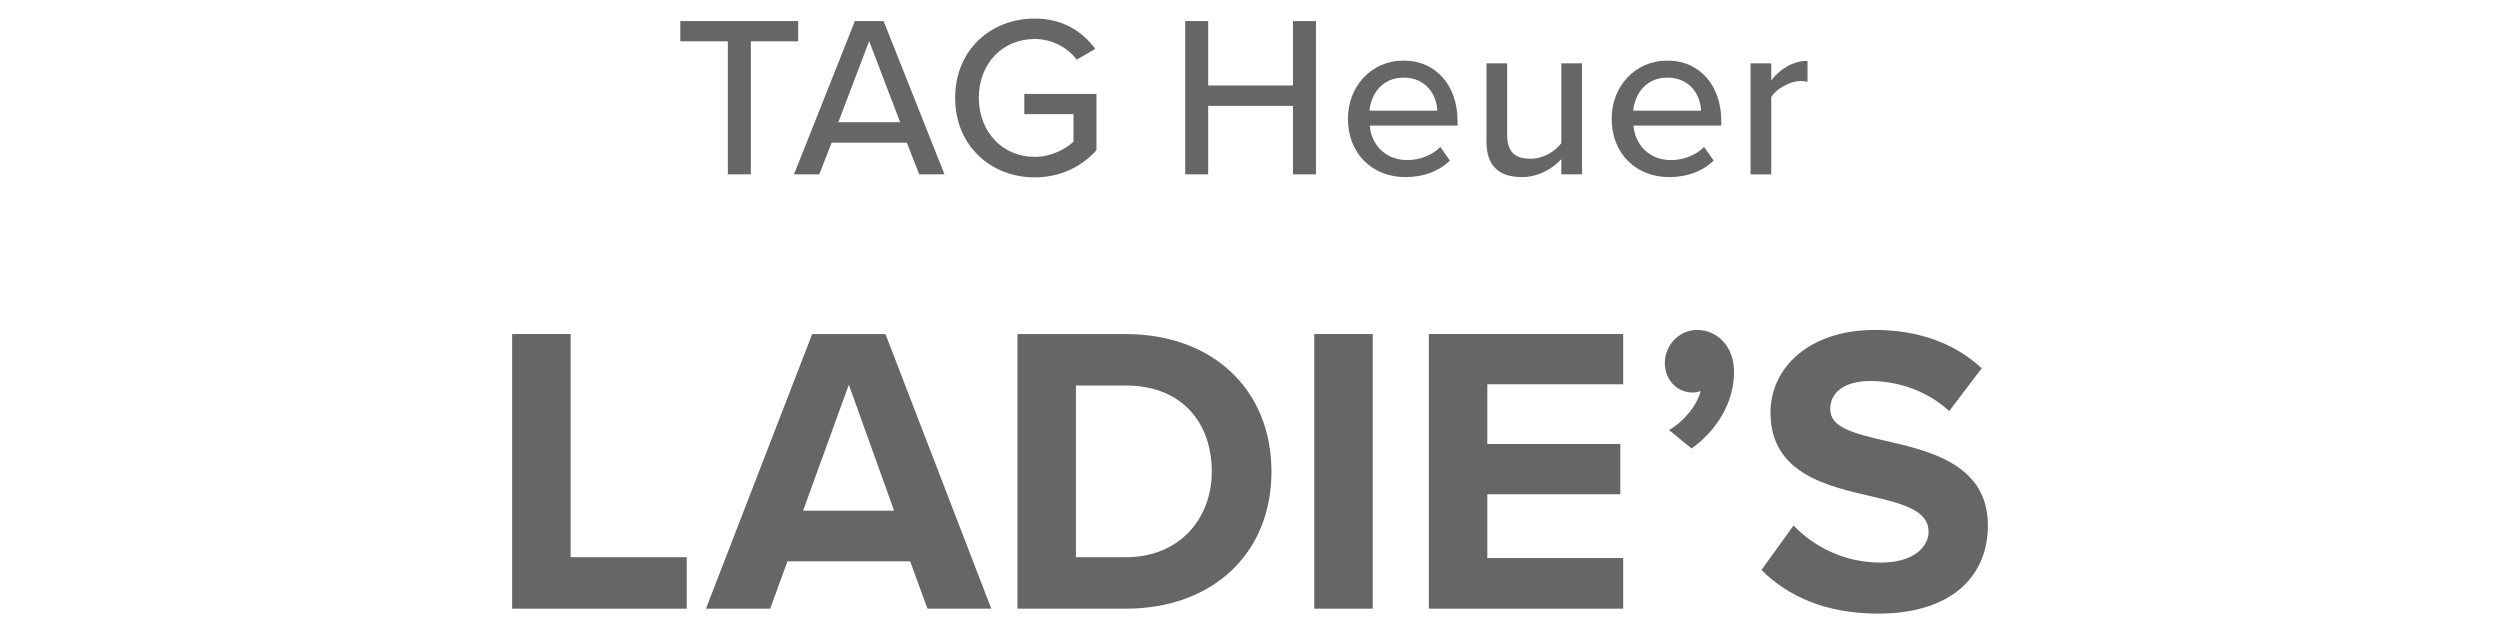 <?xml version="1.0" encoding="utf-8"?>
<!-- Generator: Adobe Illustrator 27.5.0, SVG Export Plug-In . SVG Version: 6.00 Build 0)  -->
<svg version="1.1" xmlns="http://www.w3.org/2000/svg" xmlns:xlink="http://www.w3.org/1999/xlink" x="0px" y="0px"
	 viewBox="0 0 87 22" style="enable-background:new 0 0 87 22;" xml:space="preserve">
<style type="text/css">
	.st0{fill:#666666;}
</style>
<path class="st0" d="M17.823,21.182v-9.557h2.035v7.766h4.04v1.791H17.823z"/>
<path class="st0" d="M32.276,21.182l-0.602-1.648h-4.27l-0.602,1.648h-2.235l3.697-9.557h2.55l3.683,9.557H32.276z M29.539,13.388
	l-1.591,4.384h3.167L29.539,13.388z"/>
<path class="st0" d="M35.407,21.182v-9.557h3.768c2.995,0,5.072,1.906,5.072,4.786s-2.078,4.771-5.072,4.771H35.407z M37.442,19.391
	h1.733c1.891,0,2.995-1.361,2.995-2.98c0-1.691-1.032-2.995-2.995-2.995h-1.733V19.391z"/>
<path class="st0" d="M45.736,21.182v-9.557h2.035v9.557H45.736z"/>
<path class="st0" d="M49.724,21.182v-9.557h6.763v1.748h-4.728v2.078h4.628v1.748h-4.628v2.221h4.728v1.762H49.724z"/>
<path class="st0" d="M58.08,14.964c0.458-0.244,0.988-0.845,1.103-1.361c-0.043,0.029-0.172,0.057-0.272,0.057
	c-0.545,0-0.975-0.43-0.975-1.032c0-0.63,0.516-1.146,1.118-1.146c0.673,0,1.29,0.53,1.29,1.461c0,1.075-0.602,2.035-1.476,2.665
	L58.08,14.964z"/>
<path class="st0" d="M62.415,18.288c0.673,0.702,1.719,1.29,3.038,1.29c1.117,0,1.662-0.53,1.662-1.075
	c0-0.716-0.831-0.96-1.934-1.218c-1.562-0.358-3.568-0.788-3.568-2.923c0-1.59,1.375-2.88,3.625-2.88
	c1.519,0,2.78,0.458,3.726,1.333l-1.132,1.49c-0.774-0.716-1.806-1.046-2.737-1.046c-0.917,0-1.404,0.401-1.404,0.974
	c0,0.645,0.803,0.845,1.906,1.103c1.576,0.358,3.582,0.831,3.582,2.952c0,1.748-1.247,3.066-3.826,3.066
	c-1.834,0-3.152-0.616-4.055-1.519L62.415,18.288z"/>
<path class="st0" d="M25.329,6.067V1.438h-1.655V0.734h4.102v0.704h-1.647v4.629H25.329z"/>
<path class="st0" d="M31.989,6.067l-0.432-1.103h-2.615L28.51,6.067h-0.879l2.119-5.333h1l2.119,5.333H31.989z M30.246,1.43
	l-1.072,2.823h2.151L30.246,1.43z"/>
<path class="st0" d="M36.005,0.646c1,0,1.663,0.456,2.111,1.055l-0.647,0.376c-0.304-0.408-0.84-0.72-1.463-0.72
	c-1.111,0-1.943,0.848-1.943,2.047c0,1.191,0.832,2.055,1.943,2.055c0.592,0,1.095-0.288,1.351-0.528V3.972h-1.711V3.269h2.511
	v1.959c-0.512,0.568-1.248,0.944-2.151,0.944c-1.527,0-2.767-1.104-2.767-2.767S34.477,0.646,36.005,0.646z"/>
<path class="st0" d="M44.996,6.067V3.684h-2.951v2.383h-0.799V0.734h0.799v2.239h2.951V0.734h0.799v5.333H44.996z"/>
<path class="st0" d="M48.843,2.109c1.159,0,1.879,0.903,1.879,2.087v0.176h-3.055c0.056,0.656,0.536,1.199,1.312,1.199
	c0.408,0,0.855-0.16,1.144-0.456l0.335,0.472c-0.384,0.376-0.927,0.576-1.551,0.576c-1.151,0-1.999-0.816-1.999-2.031
	C46.907,3.013,47.715,2.109,48.843,2.109z M47.659,3.852h2.359c-0.016-0.512-0.36-1.151-1.175-1.151
	C48.067,2.701,47.699,3.325,47.659,3.852z"/>
<path class="st0" d="M54.335,6.067V5.539c-0.296,0.32-0.783,0.624-1.375,0.624c-0.824,0-1.231-0.416-1.231-1.231V2.205h0.72v2.487
	c0,0.64,0.32,0.832,0.815,0.832c0.448,0,0.855-0.256,1.071-0.544V2.205h0.72v3.862H54.335z"/>
<path class="st0" d="M58.021,2.109c1.159,0,1.879,0.903,1.879,2.087v0.176h-3.055c0.056,0.656,0.536,1.199,1.312,1.199
	c0.408,0,0.855-0.16,1.144-0.456l0.335,0.472c-0.384,0.376-0.927,0.576-1.551,0.576c-1.151,0-1.999-0.816-1.999-2.031
	C56.086,3.013,56.894,2.109,58.021,2.109z M56.838,3.852h2.359c-0.016-0.512-0.36-1.151-1.175-1.151
	C57.245,2.701,56.878,3.325,56.838,3.852z"/>
<path class="st0" d="M60.919,6.067V2.205h0.72v0.592c0.296-0.384,0.751-0.68,1.263-0.68v0.728c-0.072-0.016-0.152-0.024-0.248-0.024
	c-0.359,0-0.847,0.272-1.015,0.56v2.687H60.919z"/>
</svg>
